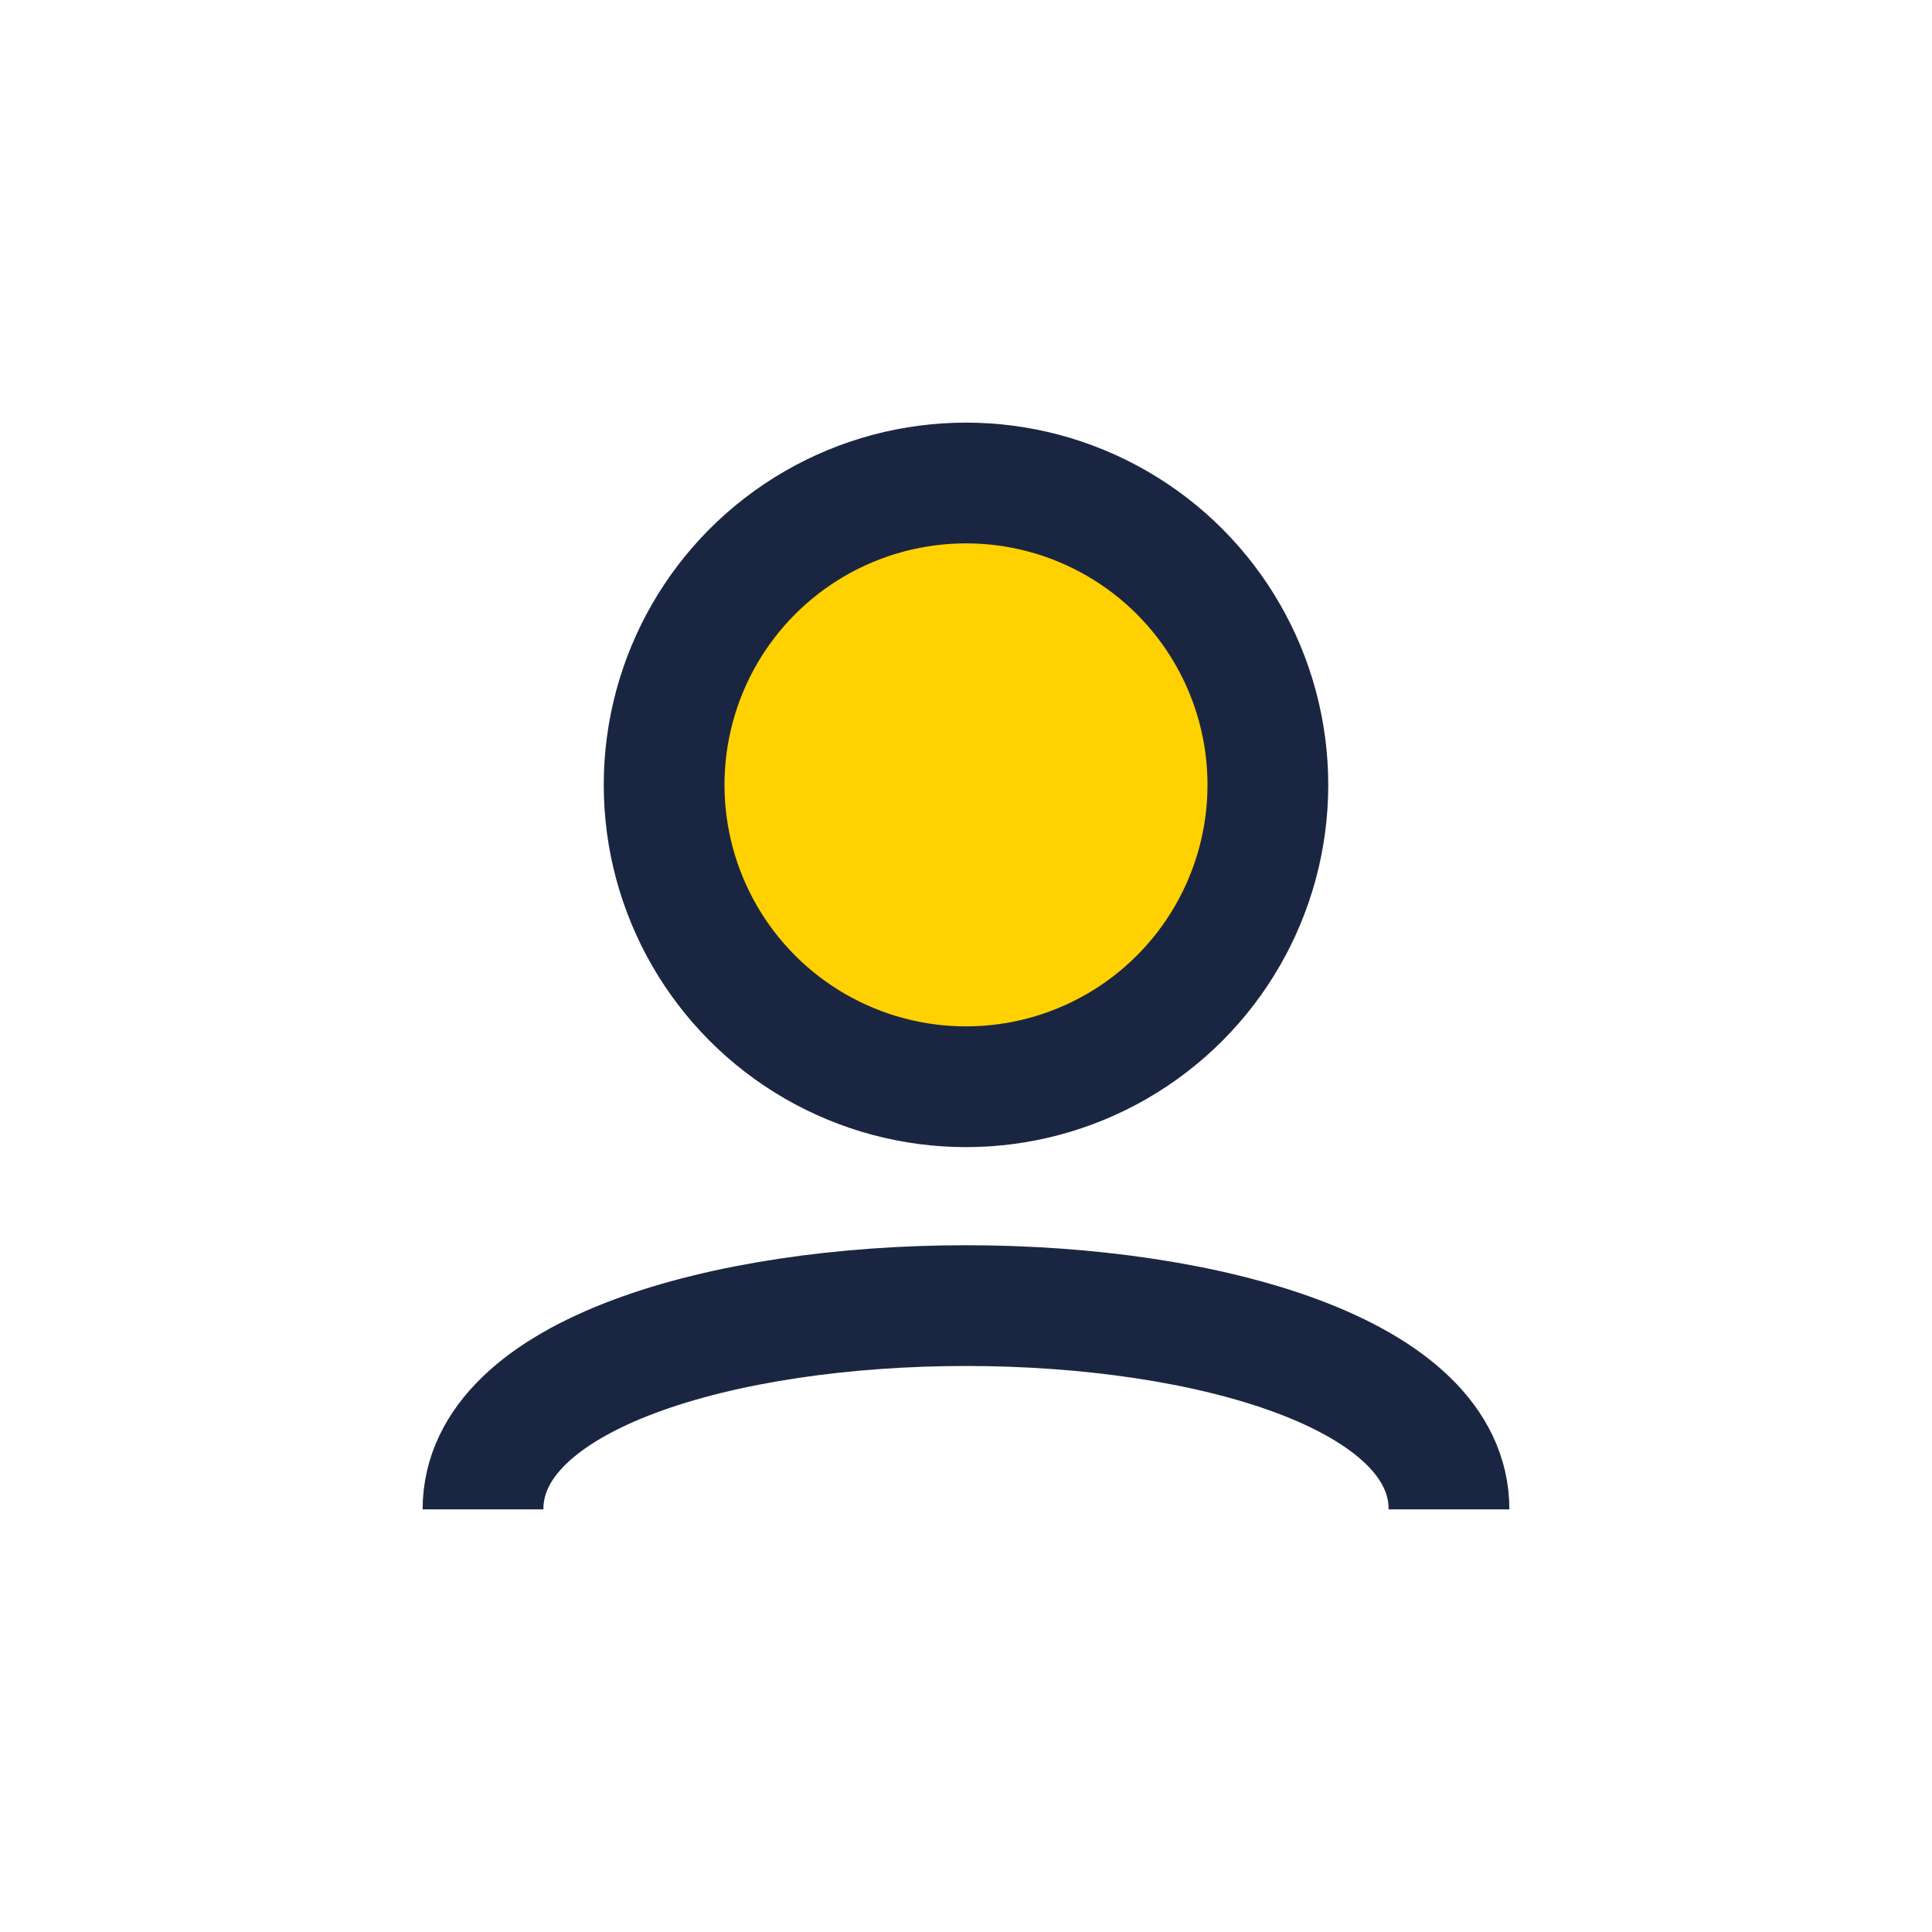 <?xml version="1.0" encoding="UTF-8"?>
<svg xmlns="http://www.w3.org/2000/svg" width="32" height="32" viewBox="0 0 32 32"><circle cx="16" cy="13" r="5" fill="#FFD100" stroke="#1A2641" stroke-width="2"/><path d="M8 25c0-4.5 16-4.5 16 0" stroke="#1A2641" stroke-width="2" fill="none"/></svg>